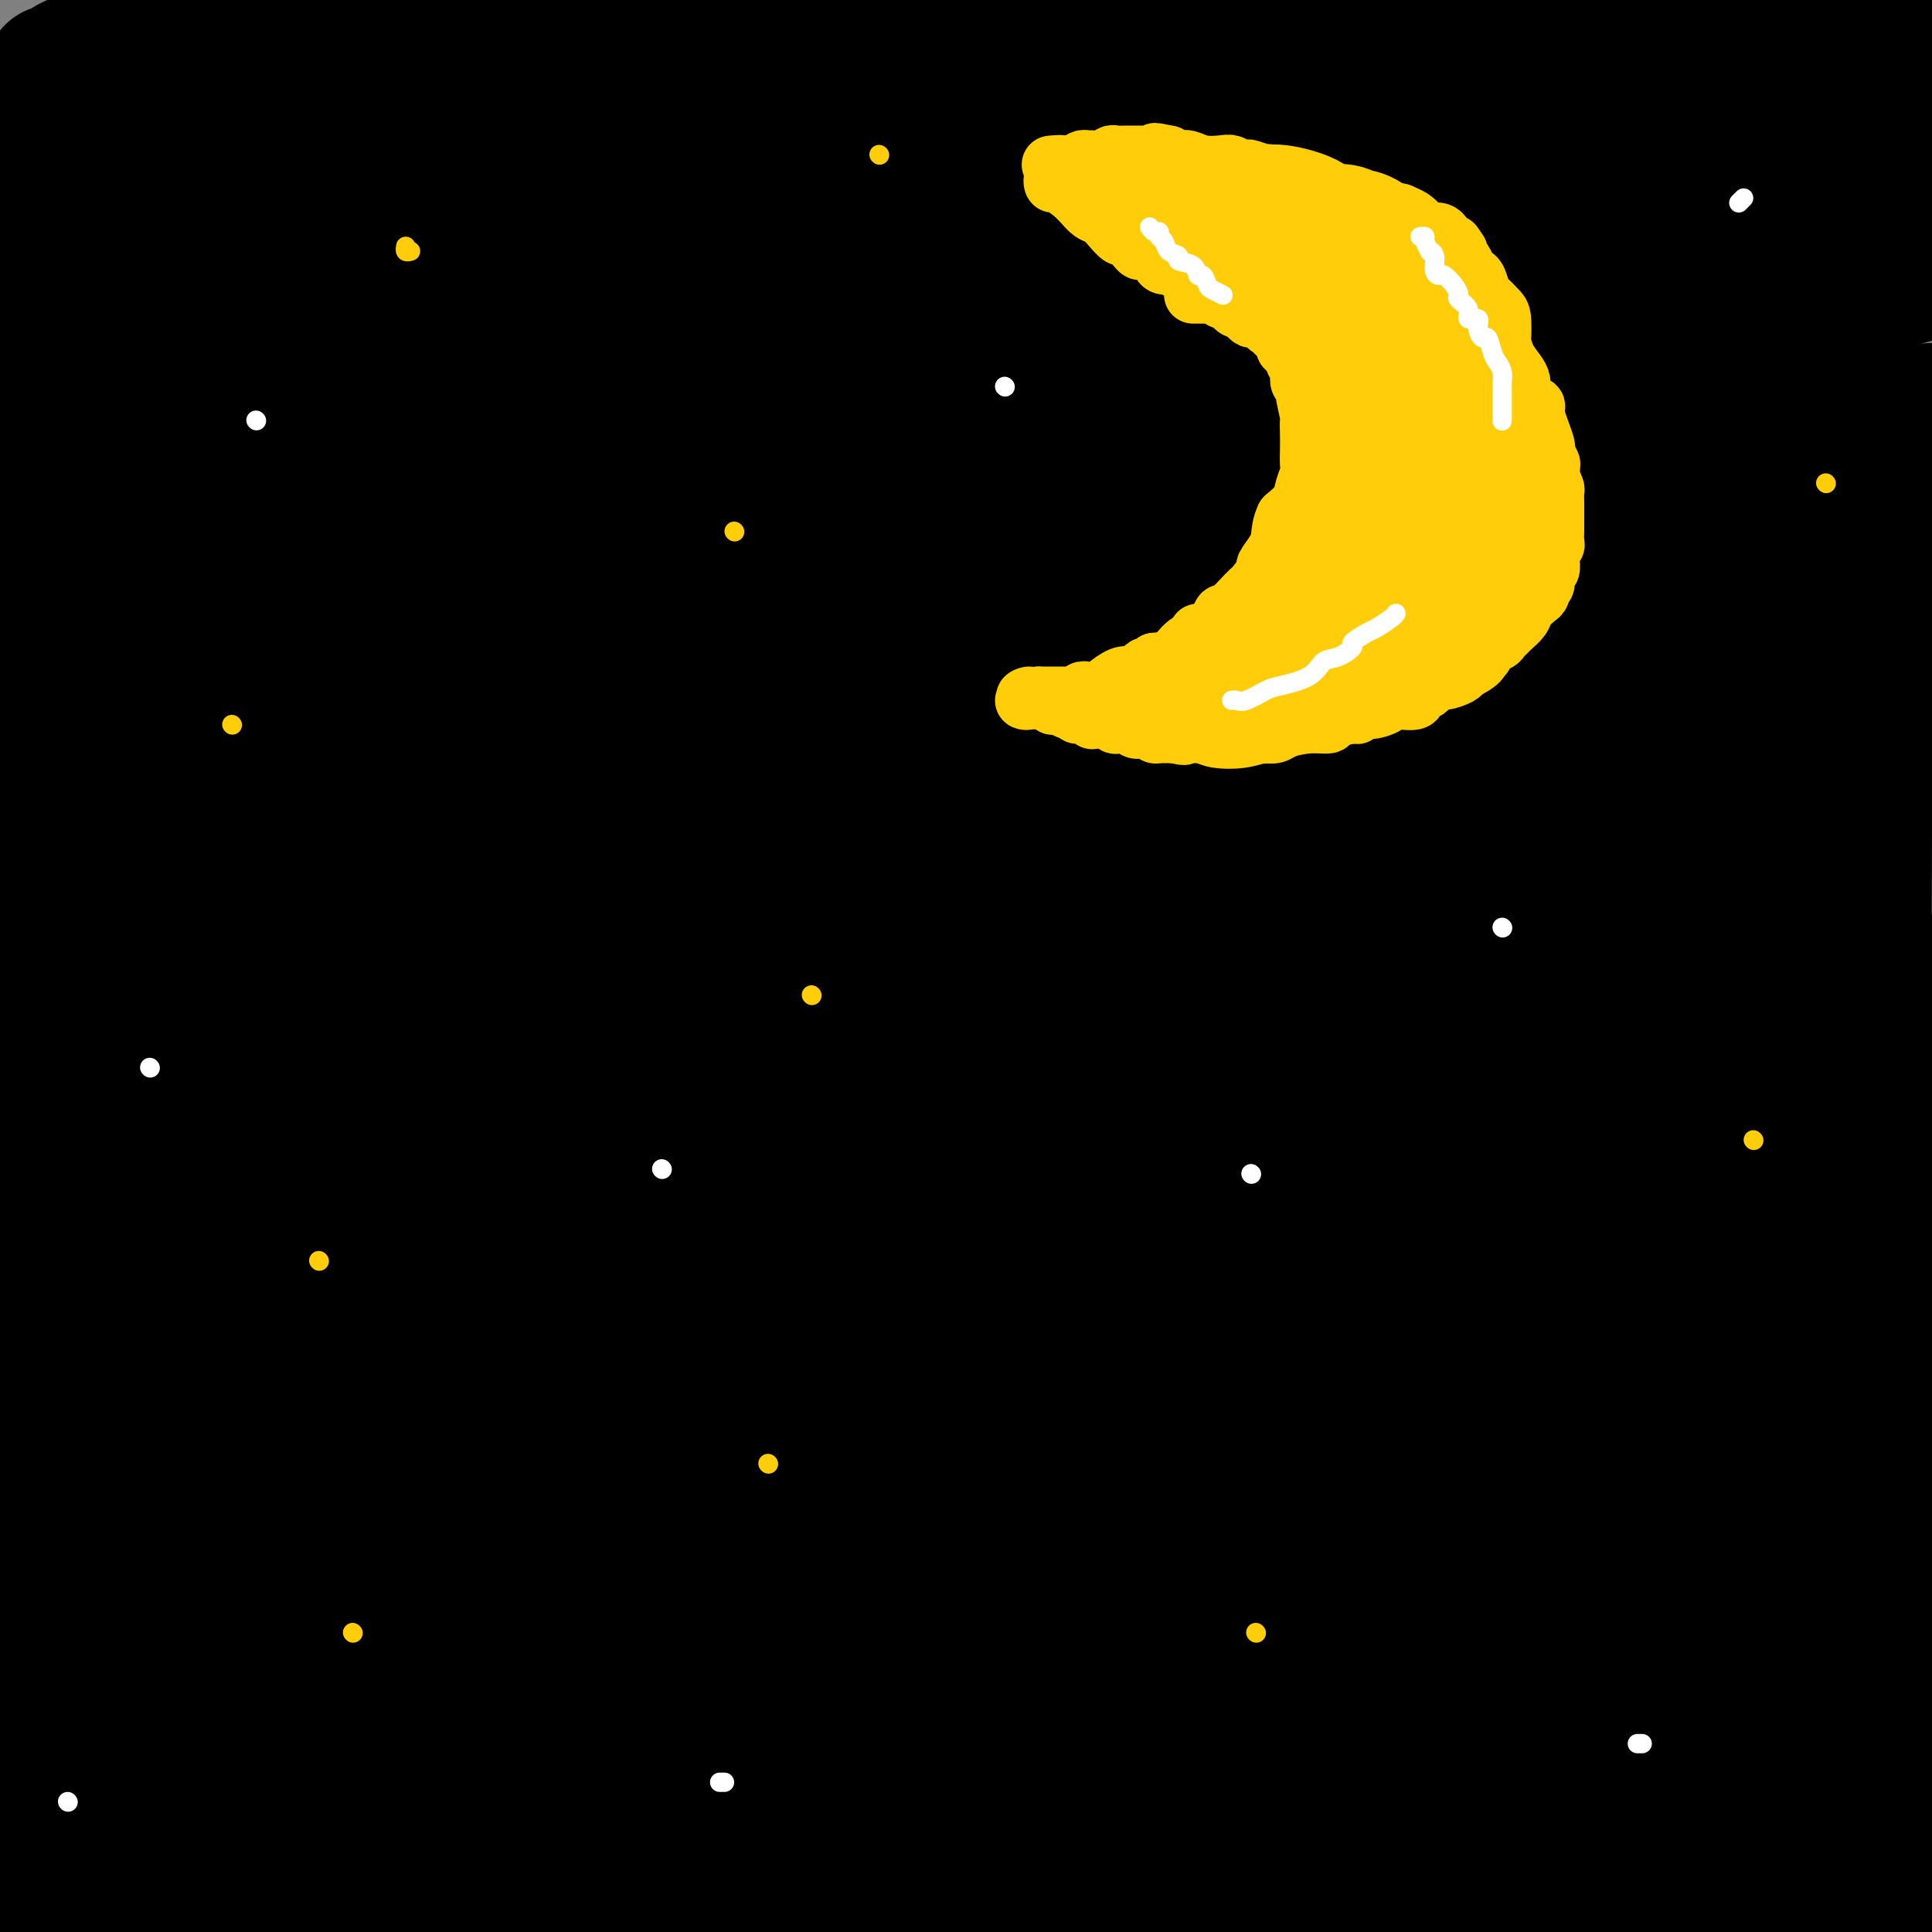 <svg viewBox='0 0 400 400' version='1.1' xmlns='http://www.w3.org/2000/svg' xmlns:xlink='http://www.w3.org/1999/xlink'><rect x="0" y="0" width="400" height="400" fill="#808080" stroke="none"/><g fill='none' stroke='rgb(0,0,0)' stroke-width='28' stroke-linecap='round' stroke-linejoin='round'><path d='M11,15c0.126,0.234 0.252,0.469 1,0c0.748,-0.469 2.117,-1.641 3,-2c0.883,-0.359 1.279,0.093 3,0c1.721,-0.093 4.766,-0.733 7,-1c2.234,-0.267 3.657,-0.163 5,0c1.343,0.163 2.606,0.383 5,0c2.394,-0.383 5.918,-1.371 8,-2c2.082,-0.629 2.722,-0.901 5,-1c2.278,-0.099 6.196,-0.026 10,0c3.804,0.026 7.496,0.003 12,0c4.504,-0.003 9.819,0.013 13,0c3.181,-0.013 4.227,-0.056 8,0c3.773,0.056 10.273,0.211 14,0c3.727,-0.211 4.683,-0.789 8,-1c3.317,-0.211 8.997,-0.057 14,0c5.003,0.057 9.329,0.015 12,0c2.671,-0.015 3.688,-0.004 7,0c3.312,0.004 8.919,0.001 14,0c5.081,-0.001 9.637,-0.000 13,0c3.363,0.000 5.532,0.000 9,0c3.468,-0.000 8.234,-0.000 13,0'/><path d='M195,8c26.789,-0.155 20.261,-0.041 22,0c1.739,0.041 11.746,0.011 17,0c5.254,-0.011 5.755,-0.003 10,0c4.245,0.003 12.232,0.001 20,0c7.768,-0.001 15.315,-0.000 20,0c4.685,0.000 6.506,0.000 12,0c5.494,-0.000 14.660,-0.000 20,0c5.340,0.000 6.855,0.000 11,0c4.145,-0.000 10.920,-0.000 17,0c6.080,0.000 11.463,0.000 15,0c3.537,-0.000 5.226,-0.000 9,0c3.774,0.000 9.631,0.000 15,0c5.369,-0.000 10.248,-0.000 14,0c3.752,0.000 6.376,0.000 9,0'/><path d='M387,8c3.387,-0.477 6.774,-0.955 0,0c-6.774,0.955 -23.709,3.342 -35,5c-11.291,1.658 -16.940,2.588 -28,4c-11.060,1.412 -27.532,3.307 -42,4c-14.468,0.693 -26.932,0.186 -36,0c-9.068,-0.186 -14.741,-0.050 -24,0c-9.259,0.050 -22.104,0.013 -34,0c-11.896,-0.013 -22.843,-0.004 -34,0c-11.157,0.004 -22.524,0.001 -30,0c-7.476,-0.001 -11.061,-0.000 -18,0c-6.939,0.000 -17.232,-0.000 -25,0c-7.768,0.000 -13.012,0.000 -18,0c-4.988,-0.000 -9.719,-0.001 -13,0c-3.281,0.001 -5.113,0.004 -6,0c-0.887,-0.004 -0.830,-0.017 -1,0c-0.170,0.017 -0.567,0.063 -1,0c-0.433,-0.063 -0.901,-0.234 -1,0c-0.099,0.234 0.172,0.872 -1,1c-1.172,0.128 -3.788,-0.254 -7,0c-3.212,0.254 -7.018,1.145 -11,2c-3.982,0.855 -8.138,1.673 -11,2c-2.862,0.327 -4.431,0.164 -6,0'/><path d='M5,26c-5.818,0.770 -2.364,0.196 -1,0c1.364,-0.196 0.636,-0.014 0,0c-0.636,0.014 -1.182,-0.139 -2,0c-0.818,0.139 -1.909,0.569 -3,1'/><path d='M19,30c-4.661,0.566 -9.323,1.132 0,0c9.323,-1.132 32.630,-3.964 59,-5c26.370,-1.036 55.801,-0.278 77,0c21.199,0.278 34.164,0.074 53,0c18.836,-0.074 43.544,-0.020 70,0c26.456,0.020 54.661,0.005 73,0c18.339,-0.005 26.811,-0.002 37,0c10.189,0.002 22.094,0.001 34,0'/><path d='M389,24c5.666,0.097 11.332,0.193 0,0c-11.332,-0.193 -39.664,-0.676 -62,0c-22.336,0.676 -38.678,2.511 -65,6c-26.322,3.489 -62.625,8.632 -99,14c-36.375,5.368 -72.821,10.962 -101,15c-28.179,4.038 -48.089,6.519 -68,9'/><path d='M13,76c-25.655,2.690 -51.310,5.381 0,0c51.310,-5.381 179.583,-18.833 243,-26c63.417,-7.167 61.976,-8.048 80,-11c18.024,-2.952 55.512,-7.976 93,-13'/><path d='M391,24c1.708,-0.012 3.417,-0.025 0,0c-3.417,0.025 -11.959,0.087 -46,0c-34.041,-0.087 -93.580,-0.323 -125,0c-31.420,0.323 -34.722,1.207 -62,3c-27.278,1.793 -78.532,4.497 -101,6c-22.468,1.503 -16.151,1.807 -15,2c1.151,0.193 -2.866,0.277 1,0c3.866,-0.277 15.614,-0.915 24,-2c8.386,-1.085 13.410,-2.617 36,-6c22.590,-3.383 62.745,-8.618 94,-13c31.255,-4.382 53.610,-7.910 66,-10c12.390,-2.090 14.815,-2.741 15,-3c0.185,-0.259 -1.871,-0.125 -3,0c-1.129,0.125 -1.332,0.240 -13,2c-11.668,1.760 -34.802,5.165 -56,8c-21.198,2.835 -40.460,5.099 -55,7c-14.540,1.901 -24.357,3.438 -35,5c-10.643,1.562 -22.113,3.150 -30,4c-7.887,0.850 -12.191,0.963 -15,1c-2.809,0.037 -4.123,-0.001 -5,0c-0.877,0.001 -1.318,0.042 -2,0c-0.682,-0.042 -1.607,-0.165 -2,0c-0.393,0.165 -0.255,0.619 0,1c0.255,0.381 0.628,0.691 1,1'/><path d='M63,30c-32.825,4.410 -8.886,0.936 1,0c9.886,-0.936 5.719,0.665 7,1c1.281,0.335 8.009,-0.597 16,-2c7.991,-1.403 17.244,-3.278 21,-4c3.756,-0.722 2.015,-0.290 1,0c-1.015,0.290 -1.302,0.437 -1,0c0.302,-0.437 1.194,-1.457 -7,-1c-8.194,0.457 -25.475,2.392 -44,5c-18.525,2.608 -38.293,5.888 -53,8c-14.707,2.112 -24.354,3.056 -34,4'/><path d='M0,40c-2.694,0.309 -5.388,0.619 0,0c5.388,-0.619 18.858,-2.166 26,-3c7.142,-0.834 7.955,-0.954 8,-1c0.045,-0.046 -0.679,-0.018 -1,0c-0.321,0.018 -0.241,0.025 -1,0c-0.759,-0.025 -2.358,-0.084 -3,0c-0.642,0.084 -0.326,0.310 -9,3c-8.674,2.690 -26.337,7.845 -44,13'/><path d='M22,53c-7.892,1.178 -15.784,2.357 0,0c15.784,-2.357 55.244,-8.249 89,-13c33.756,-4.751 61.808,-8.362 82,-11c20.192,-2.638 32.524,-4.304 38,-5c5.476,-0.696 4.094,-0.424 2,0c-2.094,0.424 -4.902,0.999 -8,2c-3.098,1.001 -6.487,2.426 -21,7c-14.513,4.574 -40.150,12.296 -67,21c-26.850,8.704 -54.913,18.390 -73,24c-18.087,5.610 -26.197,7.145 -30,8c-3.803,0.855 -3.301,1.031 -3,1c0.301,-0.031 0.399,-0.267 1,0c0.601,0.267 1.705,1.037 12,0c10.295,-1.037 29.780,-3.882 56,-8c26.220,-4.118 59.175,-9.509 83,-13c23.825,-3.491 38.520,-5.081 45,-6c6.480,-0.919 4.745,-1.165 4,-1c-0.745,0.165 -0.501,0.742 -1,1c-0.499,0.258 -1.741,0.199 -15,3c-13.259,2.801 -38.535,8.463 -54,12c-15.465,3.537 -21.119,4.951 -35,8c-13.881,3.049 -35.987,7.734 -47,10c-11.013,2.266 -10.931,2.112 -11,2c-0.069,-0.112 -0.288,-0.184 -1,0c-0.712,0.184 -1.918,0.624 2,0c3.918,-0.624 12.959,-2.312 22,-4'/><path d='M92,91c18.887,-4.933 54.604,-15.265 80,-23c25.396,-7.735 40.470,-12.873 47,-15c6.530,-2.127 4.515,-1.242 4,-1c-0.515,0.242 0.471,-0.160 -8,1c-8.471,1.160 -26.397,3.882 -55,8c-28.603,4.118 -67.882,9.634 -92,13c-24.118,3.366 -33.074,4.583 -37,5c-3.926,0.417 -2.820,0.035 -2,0c0.820,-0.035 1.355,0.278 1,0c-0.355,-0.278 -1.601,-1.146 5,-4c6.601,-2.854 21.050,-7.693 30,-11c8.950,-3.307 12.401,-5.082 14,-6c1.599,-0.918 1.344,-0.979 1,-1c-0.344,-0.021 -0.779,-0.004 -2,0c-1.221,0.004 -3.228,-0.007 -6,0c-2.772,0.007 -6.308,0.031 -10,0c-3.692,-0.031 -7.539,-0.116 -12,0c-4.461,0.116 -9.537,0.434 -13,0c-3.463,-0.434 -5.313,-1.621 -6,-2c-0.687,-0.379 -0.212,0.051 0,0c0.212,-0.051 0.160,-0.581 0,-1c-0.160,-0.419 -0.427,-0.725 -1,-1c-0.573,-0.275 -1.453,-0.517 -2,-1c-0.547,-0.483 -0.763,-1.207 -1,-2c-0.237,-0.793 -0.496,-1.655 -1,-2c-0.504,-0.345 -1.252,-0.172 -2,0'/><path d='M24,48c-3.350,-1.051 -5.224,0.821 -7,2c-1.776,1.179 -3.453,1.666 -4,2c-0.547,0.334 0.038,0.515 0,1c-0.038,0.485 -0.697,1.276 -1,2c-0.303,0.724 -0.250,1.383 0,2c0.250,0.617 0.697,1.192 0,3c-0.697,1.808 -2.538,4.849 -4,8c-1.462,3.151 -2.544,6.414 -4,9c-1.456,2.586 -3.285,4.496 -4,6c-0.715,1.504 -0.314,2.601 0,3c0.314,0.399 0.542,0.100 1,0c0.458,-0.100 1.145,0.000 1,0c-0.145,-0.000 -1.122,-0.101 3,0c4.122,0.101 13.343,0.404 19,0c5.657,-0.404 7.750,-1.517 17,-3c9.250,-1.483 25.658,-3.338 32,-4c6.342,-0.662 2.619,-0.131 1,0c-1.619,0.131 -1.135,-0.140 -1,0c0.135,0.140 -0.080,0.689 -4,2c-3.920,1.311 -11.547,3.384 -19,6c-7.453,2.616 -14.734,5.775 -21,9c-6.266,3.225 -11.519,6.516 -14,8c-2.481,1.484 -2.191,1.161 -2,1c0.191,-0.161 0.282,-0.159 0,0c-0.282,0.159 -0.938,0.474 4,0c4.938,-0.474 15.469,-1.737 26,-3'/><path d='M43,102c16.427,-3.643 43.496,-11.751 55,-15c11.504,-3.249 7.443,-1.640 6,-1c-1.443,0.640 -0.269,0.312 -2,1c-1.731,0.688 -6.366,2.391 -14,5c-7.634,2.609 -18.267,6.124 -28,10c-9.733,3.876 -18.565,8.115 -26,11c-7.435,2.885 -13.473,4.418 -16,5c-2.527,0.582 -1.544,0.215 -1,0c0.544,-0.215 0.650,-0.278 2,-1c1.350,-0.722 3.943,-2.101 9,-4c5.057,-1.899 12.579,-4.316 27,-9c14.421,-4.684 35.740,-11.636 48,-15c12.260,-3.364 15.462,-3.140 17,-3c1.538,0.140 1.411,0.198 2,0c0.589,-0.198 1.892,-0.651 -1,0c-2.892,0.651 -9.979,2.405 -16,4c-6.021,1.595 -10.977,3.030 -18,5c-7.023,1.970 -16.114,4.474 -25,7c-8.886,2.526 -17.568,5.075 -21,6c-3.432,0.925 -1.615,0.225 -1,0c0.615,-0.225 0.027,0.025 1,0c0.973,-0.025 3.508,-0.326 5,-1c1.492,-0.674 1.940,-1.720 17,-6c15.060,-4.280 44.731,-11.794 68,-18c23.269,-6.206 40.134,-11.103 57,-16'/><path d='M188,67c22.062,-5.709 14.718,-2.981 13,-2c-1.718,0.981 2.191,0.213 -1,1c-3.191,0.787 -13.481,3.127 -38,10c-24.519,6.873 -63.265,18.278 -91,27c-27.735,8.722 -44.458,14.762 -53,18c-8.542,3.238 -8.901,3.673 2,0c10.901,-3.673 33.063,-11.455 82,-26c48.937,-14.545 124.649,-35.855 156,-44c31.351,-8.145 18.343,-3.127 12,-1c-6.343,2.127 -6.019,1.361 -8,2c-1.981,0.639 -6.266,2.683 -25,8c-18.734,5.317 -51.915,13.907 -73,20c-21.085,6.093 -30.073,9.689 -38,12c-7.927,2.311 -14.793,3.339 -18,4c-3.207,0.661 -2.754,0.957 -2,1c0.754,0.043 1.808,-0.165 2,0c0.192,0.165 -0.479,0.703 12,-3c12.479,-3.703 38.109,-11.647 69,-20c30.891,-8.353 67.043,-17.115 87,-21c19.957,-3.885 23.719,-2.892 26,-3c2.281,-0.108 3.080,-1.317 -1,0c-4.080,1.317 -13.040,5.158 -22,9'/><path d='M279,59c-14.028,4.520 -37.597,11.319 -64,19c-26.403,7.681 -55.640,16.242 -75,22c-19.360,5.758 -28.845,8.713 -33,10c-4.155,1.287 -2.982,0.906 -2,1c0.982,0.094 1.773,0.661 1,0c-0.773,-0.661 -3.109,-2.552 35,-15c38.109,-12.448 116.664,-35.455 147,-44c30.336,-8.545 12.453,-2.628 5,0c-7.453,2.628 -4.475,1.968 -2,1c2.475,-0.968 4.448,-2.243 -15,4c-19.448,6.243 -60.317,20.004 -78,26c-17.683,5.996 -12.180,4.225 -22,7c-9.820,2.775 -34.962,10.094 1,1c35.962,-9.094 133.029,-34.602 167,-43c33.971,-8.398 4.846,0.312 -16,8c-20.846,7.688 -33.413,14.352 -46,19c-12.587,4.648 -25.193,7.279 -32,9c-6.807,1.721 -7.814,2.534 -8,3c-0.186,0.466 0.450,0.587 1,0c0.550,-0.587 1.014,-1.882 10,-6c8.986,-4.118 26.493,-11.059 44,-18'/><path d='M297,63c24.128,-8.173 56.949,-16.604 71,-20c14.051,-3.396 9.331,-1.755 8,-1c-1.331,0.755 0.728,0.626 -2,2c-2.728,1.374 -10.244,4.253 -18,8c-7.756,3.747 -15.753,8.362 -29,14c-13.247,5.638 -31.746,12.297 -44,16c-12.254,3.703 -18.264,4.448 -21,5c-2.736,0.552 -2.196,0.912 -2,1c0.196,0.088 0.050,-0.095 2,-1c1.950,-0.905 5.996,-2.533 25,-9c19.004,-6.467 52.967,-17.772 73,-24c20.033,-6.228 26.135,-7.379 29,-8c2.865,-0.621 2.492,-0.714 -1,1c-3.492,1.714 -10.104,5.233 -21,9c-10.896,3.767 -26.076,7.782 -38,11c-11.924,3.218 -20.592,5.638 -25,7c-4.408,1.362 -4.557,1.667 -5,2c-0.443,0.333 -1.180,0.694 1,0c2.180,-0.694 7.277,-2.443 19,-6c11.723,-3.557 30.073,-8.922 42,-12c11.927,-3.078 17.432,-3.869 19,-4c1.568,-0.131 -0.801,0.399 -2,1c-1.199,0.601 -1.229,1.275 -6,4c-4.771,2.725 -14.285,7.503 -22,11c-7.715,3.497 -13.633,5.713 -17,7c-3.367,1.287 -4.184,1.643 -5,2'/><path d='M328,79c-7.995,3.864 -1.983,1.025 1,0c2.983,-1.025 2.937,-0.234 6,0c3.063,0.234 9.235,-0.088 16,-1c6.765,-0.912 14.122,-2.412 17,-3c2.878,-0.588 1.278,-0.262 0,1c-1.278,1.262 -2.233,3.462 -8,7c-5.767,3.538 -16.346,8.414 -25,12c-8.654,3.586 -15.382,5.884 -19,7c-3.618,1.116 -4.125,1.052 -4,1c0.125,-0.052 0.884,-0.090 1,0c0.116,0.090 -0.410,0.309 7,-2c7.410,-2.309 22.758,-7.147 32,-10c9.242,-2.853 12.379,-3.722 14,-4c1.621,-0.278 1.725,0.036 2,0c0.275,-0.036 0.721,-0.422 -2,1c-2.721,1.422 -8.608,4.651 -15,8c-6.392,3.349 -13.287,6.817 -19,9c-5.713,2.183 -10.244,3.082 -12,4c-1.756,0.918 -0.739,1.854 0,2c0.739,0.146 1.199,-0.499 2,-1c0.801,-0.501 1.943,-0.857 15,-5c13.057,-4.143 38.028,-12.071 63,-20'/><path d='M392,99c0.231,-0.225 0.463,-0.450 0,0c-0.463,0.450 -1.619,1.574 -2,2c-0.381,0.426 0.013,0.153 1,0c0.987,-0.153 2.568,-0.187 7,-1c4.432,-0.813 11.716,-2.407 19,-4'/><path d='M386,117c2.437,-0.736 4.874,-1.473 0,0c-4.874,1.473 -17.057,5.154 -24,7c-6.943,1.846 -8.644,1.856 -11,3c-2.356,1.144 -5.365,3.424 2,-1c7.365,-4.424 25.104,-15.550 42,-23c16.896,-7.450 32.948,-11.225 49,-15'/><path d='M370,113c3.074,-0.951 6.149,-1.903 0,0c-6.149,1.903 -21.520,6.659 -34,10c-12.480,3.341 -22.067,5.267 -29,7c-6.933,1.733 -11.212,3.274 -13,4c-1.788,0.726 -1.085,0.636 1,0c2.085,-0.636 5.553,-1.818 8,-3c2.447,-1.182 3.874,-2.363 24,-9c20.126,-6.637 58.952,-18.729 71,-22c12.048,-3.271 -2.681,2.279 -14,6c-11.319,3.721 -19.226,5.614 -38,11c-18.774,5.386 -48.414,14.266 -68,20c-19.586,5.734 -29.118,8.321 -41,11c-11.882,2.679 -26.114,5.449 -33,7c-6.886,1.551 -6.426,1.883 -6,2c0.426,0.117 0.819,0.017 1,0c0.181,-0.017 0.152,0.047 5,-1c4.848,-1.047 14.575,-3.205 45,-12c30.425,-8.795 81.550,-24.227 117,-33c35.450,-8.773 55.225,-10.886 75,-13'/><path d='M334,130c14.033,-4.086 28.066,-8.171 0,0c-28.066,8.171 -98.232,28.599 -144,41c-45.768,12.401 -67.137,16.776 -84,21c-16.863,4.224 -29.221,8.297 -34,10c-4.779,1.703 -1.979,1.035 -2,0c-0.021,-1.035 -2.863,-2.439 -4,-3c-1.137,-0.561 -0.568,-0.281 0,0'/><path d='M192,168c-2.177,0.285 -4.355,0.569 -10,3c-5.645,2.431 -14.758,7.008 -21,10c-6.242,2.992 -9.614,4.397 -15,6c-5.386,1.603 -12.788,3.403 -26,7c-13.212,3.597 -32.236,8.990 -43,12c-10.764,3.010 -13.267,3.636 -17,5c-3.733,1.364 -8.694,3.465 -10,4c-1.306,0.535 1.044,-0.495 0,0c-1.044,0.495 -5.481,2.517 7,-3c12.481,-5.517 41.881,-18.573 65,-28c23.119,-9.427 39.959,-15.225 64,-22c24.041,-6.775 55.285,-14.529 71,-19c15.715,-4.471 15.903,-5.660 15,-6c-0.903,-0.340 -2.895,0.170 -6,1c-3.105,0.830 -7.321,1.979 -26,8c-18.679,6.021 -51.821,16.913 -87,27c-35.179,10.087 -72.394,19.370 -100,27c-27.606,7.630 -45.602,13.609 -53,16c-7.398,2.391 -4.199,1.196 -1,0'/><path d='M10,210c-2.821,1.641 -5.642,3.282 0,0c5.642,-3.282 19.747,-11.485 52,-22c32.253,-10.515 82.655,-23.340 120,-34c37.345,-10.660 61.632,-19.156 86,-27c24.368,-7.844 48.817,-15.037 58,-18c9.183,-2.963 3.102,-1.694 -3,0c-6.102,1.694 -12.223,3.815 -41,11c-28.777,7.185 -80.209,19.434 -126,31c-45.791,11.566 -85.940,22.447 -115,30c-29.060,7.553 -47.030,11.776 -65,16'/><path d='M51,162c-24.224,7.789 -48.448,15.578 0,0c48.448,-15.578 169.569,-54.524 219,-71c49.431,-16.476 27.174,-10.483 19,-8c-8.174,2.483 -2.265,1.455 0,0c2.265,-1.455 0.885,-3.339 -39,6c-39.885,9.339 -118.277,29.899 -168,41c-49.723,11.101 -70.778,12.743 -82,14c-11.222,1.257 -12.611,2.128 -14,3'/><path d='M125,94c-5.038,1.300 -10.077,2.599 0,0c10.077,-2.599 35.269,-9.098 49,-12c13.731,-2.902 16.000,-2.209 17,-2c1.000,0.209 0.732,-0.068 -8,2c-8.732,2.068 -25.928,6.480 -56,16c-30.072,9.520 -73.021,24.149 -103,34c-29.979,9.851 -46.990,14.926 -64,20'/><path d='M39,126c-7.124,2.365 -14.248,4.730 0,0c14.248,-4.730 49.868,-16.555 64,-21c14.132,-4.445 6.778,-1.511 5,-1c-1.778,0.511 2.021,-1.401 -3,0c-5.021,1.401 -18.863,6.115 -38,12c-19.137,5.885 -43.568,12.943 -68,20'/><path d='M0,138c-10.640,1.346 -21.279,2.692 0,0c21.279,-2.692 74.477,-9.423 93,-11c18.523,-1.577 2.372,1.998 4,2c1.628,0.002 21.037,-3.571 -7,8c-28.037,11.571 -103.518,38.285 -179,65'/><path d='M107,125c-14.137,4.153 -28.274,8.307 0,0c28.274,-8.307 98.960,-29.074 126,-37c27.040,-7.926 10.433,-3.011 -4,1c-14.433,4.011 -26.694,7.118 -58,17c-31.306,9.882 -81.659,26.538 -120,39c-38.341,12.462 -64.671,20.731 -91,29'/><path d='M4,160c-16.285,4.585 -32.570,9.170 0,0c32.570,-9.170 113.996,-32.094 153,-41c39.004,-8.906 35.587,-3.795 46,-6c10.413,-2.205 34.657,-11.725 10,0c-24.657,11.725 -98.215,44.695 -140,62c-41.785,17.305 -51.796,18.944 -63,23c-11.204,4.056 -23.602,10.528 -36,17'/><path d='M153,166c-6.629,2.184 -13.259,4.369 0,0c13.259,-4.369 46.406,-15.290 64,-20c17.594,-4.710 19.634,-3.208 21,-3c1.366,0.208 2.057,-0.878 -2,1c-4.057,1.878 -12.862,6.720 -37,15c-24.138,8.280 -63.610,19.999 -96,29c-32.390,9.001 -57.698,15.282 -72,20c-14.302,4.718 -17.598,7.871 -19,9c-1.402,1.129 -0.910,0.235 -1,0c-0.090,-0.235 -0.761,0.188 3,-1c3.761,-1.188 11.954,-3.988 39,-12c27.046,-8.012 72.947,-21.236 113,-33c40.053,-11.764 74.260,-22.069 87,-26c12.740,-3.931 4.013,-1.488 -1,0c-5.013,1.488 -6.314,2.022 -28,9c-21.686,6.978 -63.759,20.398 -96,30c-32.241,9.602 -54.651,15.384 -67,19c-12.349,3.616 -14.636,5.067 -16,6c-1.364,0.933 -1.804,1.349 -3,2c-1.196,0.651 -3.149,1.536 2,0c5.149,-1.536 17.401,-5.494 43,-10c25.599,-4.506 64.546,-9.559 95,-15c30.454,-5.441 52.415,-11.269 34,-5c-18.415,6.269 -77.208,24.634 -136,43'/><path d='M80,224c-30.794,9.336 -39.780,11.177 -49,14c-9.220,2.823 -18.676,6.627 -23,8c-4.324,1.373 -3.518,0.316 -4,0c-0.482,-0.316 -2.252,0.110 22,-6c24.252,-6.110 74.527,-18.756 124,-29c49.473,-10.244 98.146,-18.085 124,-22c25.854,-3.915 28.889,-3.905 30,-4c1.111,-0.095 0.296,-0.297 -1,0c-1.296,0.297 -3.074,1.093 -23,8c-19.926,6.907 -58.000,19.924 -93,30c-35.000,10.076 -66.925,17.209 -90,23c-23.075,5.791 -37.300,10.240 -45,13c-7.700,2.760 -8.873,3.831 -8,4c0.873,0.169 3.793,-0.563 11,-2c7.207,-1.437 18.699,-3.579 53,-8c34.301,-4.421 91.409,-11.119 130,-16c38.591,-4.881 58.663,-7.944 66,-9c7.337,-1.056 1.938,-0.106 0,0c-1.938,0.106 -0.414,-0.632 -29,8c-28.586,8.632 -87.281,26.633 -121,37c-33.719,10.367 -42.463,13.099 -55,17c-12.537,3.901 -28.868,8.972 -38,12c-9.132,3.028 -11.066,4.014 -13,5'/><path d='M48,307c-41.942,12.719 -18.799,5.018 0,0c18.799,-5.018 33.252,-7.352 62,-11c28.748,-3.648 71.791,-8.610 90,-11c18.209,-2.390 11.584,-2.207 10,-2c-1.584,0.207 1.875,0.437 -12,3c-13.875,2.563 -45.082,7.459 -72,12c-26.918,4.541 -49.548,8.726 -78,16c-28.452,7.274 -62.726,17.637 -97,28'/><path d='M39,330c-13.312,0.864 -26.624,1.728 0,0c26.624,-1.728 93.184,-6.049 128,-8c34.816,-1.951 37.889,-1.533 31,1c-6.889,2.533 -23.739,7.182 -41,11c-17.261,3.818 -34.932,6.805 -62,11c-27.068,4.195 -63.534,9.597 -100,15'/><path d='M85,366c-12.239,0.228 -24.478,0.456 0,0c24.478,-0.456 85.672,-1.595 118,-2c32.328,-0.405 35.791,-0.075 37,0c1.209,0.075 0.164,-0.105 -1,0c-1.164,0.105 -2.447,0.495 -11,2c-8.553,1.505 -24.375,4.125 -47,7c-22.625,2.875 -52.053,6.005 -81,10c-28.947,3.995 -57.413,8.856 -83,13c-25.587,4.144 -48.293,7.572 -71,11'/><path d='M208,399c-7.115,-0.000 -14.230,-0.000 0,0c14.230,0.000 49.805,0.001 64,0c14.195,-0.001 7.012,-0.004 3,0c-4.012,0.004 -4.851,0.015 -6,0c-1.149,-0.015 -2.607,-0.056 -22,0c-19.393,0.056 -56.721,0.207 -87,0c-30.279,-0.207 -53.508,-0.774 -71,0c-17.492,0.774 -29.246,2.887 -41,5'/><path d='M196,393c-10.870,1.154 -21.739,2.307 0,0c21.739,-2.307 76.087,-8.075 106,-12c29.913,-3.925 35.392,-6.007 38,-7c2.608,-0.993 2.347,-0.898 2,-1c-0.347,-0.102 -0.779,-0.402 -1,0c-0.221,0.402 -0.232,1.507 -3,0c-2.768,-1.507 -8.295,-5.624 -11,-10c-2.705,-4.376 -2.588,-9.011 -2,-26c0.588,-16.989 1.648,-46.331 3,-66c1.352,-19.669 2.996,-29.663 5,-41c2.004,-11.337 4.369,-24.017 6,-37c1.631,-12.983 2.528,-26.270 4,-35c1.472,-8.730 3.519,-12.902 5,-20c1.481,-7.098 2.397,-17.120 3,-24c0.603,-6.880 0.894,-10.618 1,-14c0.106,-3.382 0.028,-6.407 0,-8c-0.028,-1.593 -0.008,-1.753 0,-2c0.008,-0.247 0.002,-0.582 0,1c-0.002,1.582 -0.001,5.080 0,9c0.001,3.920 0.000,8.263 0,16c-0.000,7.737 -0.000,18.869 0,30'/><path d='M352,146c-0.405,13.310 -1.419,19.586 0,32c1.419,12.414 5.271,30.966 8,48c2.729,17.034 4.336,32.551 6,47c1.664,14.449 3.386,27.829 4,34c0.614,6.171 0.122,5.133 0,5c-0.122,-0.133 0.126,0.638 0,1c-0.126,0.362 -0.627,0.314 -1,0c-0.373,-0.314 -0.618,-0.895 -1,0c-0.382,0.895 -0.901,3.268 -1,-6c-0.099,-9.268 0.221,-30.175 1,-44c0.779,-13.825 2.017,-20.568 7,-43c4.983,-22.432 13.709,-60.552 20,-85c6.291,-24.448 10.145,-35.224 14,-46'/><path d='M389,213c1.810,-11.250 3.619,-22.500 0,0c-3.619,22.500 -12.667,78.750 -16,113c-3.333,34.250 -0.952,46.500 0,60c0.952,13.500 0.476,28.250 0,43'/><path d='M320,378c-8.250,2.583 -16.500,5.167 0,0c16.500,-5.167 57.750,-18.083 99,-31'/><path d='M373,336c6.044,-0.976 12.088,-1.951 0,0c-12.088,1.951 -42.308,6.829 -59,9c-16.692,2.171 -19.855,1.635 -24,2c-4.145,0.365 -9.271,1.631 -10,2c-0.729,0.369 2.939,-0.159 7,-1c4.061,-0.841 8.517,-1.996 27,-5c18.483,-3.004 50.995,-7.858 72,-11c21.005,-3.142 30.502,-4.571 40,-6'/><path d='M372,342c4.821,-1.345 9.642,-2.690 0,0c-9.642,2.690 -33.746,9.414 -59,15c-25.254,5.586 -51.657,10.033 -65,13c-13.343,2.967 -13.626,4.452 -14,5c-0.374,0.548 -0.840,0.157 1,0c1.840,-0.157 5.985,-0.080 26,0c20.015,0.080 55.901,0.164 79,0c23.099,-0.164 33.412,-0.577 37,0c3.588,0.577 0.451,2.143 -2,3c-2.451,0.857 -4.218,1.003 -20,3c-15.782,1.997 -45.581,5.845 -74,9c-28.419,3.155 -55.459,5.619 -77,7c-21.541,1.381 -37.583,1.680 -44,2c-6.417,0.320 -3.208,0.660 0,1'/><path d='M257,387c-10.728,1.137 -21.457,2.274 0,0c21.457,-2.274 75.099,-7.960 101,-10c25.901,-2.040 24.062,-0.433 24,0c-0.062,0.433 1.653,-0.307 2,0c0.347,0.307 -0.676,1.659 -15,4c-14.324,2.341 -41.950,5.669 -66,9c-24.050,3.331 -44.525,6.666 -65,10'/><path d='M266,397c-9.422,1.378 -18.844,2.756 0,0c18.844,-2.756 65.956,-9.644 96,-14c30.044,-4.356 43.022,-6.178 56,-8'/><path d='M397,373c7.593,-0.020 15.185,-0.041 0,0c-15.185,0.041 -53.149,0.143 -91,0c-37.851,-0.143 -75.589,-0.531 -113,0c-37.411,0.531 -74.494,1.983 -106,5c-31.506,3.017 -57.434,7.601 -70,10c-12.566,2.399 -11.771,2.612 -13,3c-1.229,0.388 -4.484,0.949 1,0c5.484,-0.949 19.707,-3.409 35,-6c15.293,-2.591 31.656,-5.313 93,-14c61.344,-8.687 167.670,-23.339 224,-31c56.330,-7.661 62.665,-8.330 69,-9'/><path d='M391,331c5.651,-0.970 11.301,-1.939 0,0c-11.301,1.939 -39.555,6.788 -81,11c-41.445,4.212 -96.081,7.788 -146,10c-49.919,2.212 -95.120,3.061 -124,4c-28.880,0.939 -41.440,1.970 -54,3'/><path d='M44,356c-23.731,2.922 -47.463,5.844 0,0c47.463,-5.844 166.120,-20.455 214,-27c47.880,-6.545 24.982,-5.023 14,-4c-10.982,1.023 -10.048,1.548 -1,0c9.048,-1.548 26.209,-5.167 -18,1c-44.209,6.167 -149.787,22.122 -200,30c-50.213,7.878 -45.061,7.679 -47,8c-1.939,0.321 -10.970,1.160 -20,2'/><path d='M16,357c-5.095,1.639 -10.191,3.278 0,0c10.191,-3.278 35.668,-11.473 60,-19c24.332,-7.527 47.519,-14.388 60,-18c12.481,-3.612 14.256,-3.976 15,-4c0.744,-0.024 0.457,0.293 0,0c-0.457,-0.293 -1.085,-1.194 -15,1c-13.915,2.194 -41.119,7.484 -69,12c-27.881,4.516 -56.441,8.258 -85,12'/><path d='M1,317c-7.746,3.607 -15.491,7.214 0,0c15.491,-7.214 54.220,-25.248 74,-35c19.780,-9.752 20.611,-11.222 22,-12c1.389,-0.778 3.335,-0.863 -4,0c-7.335,0.863 -23.953,2.675 -42,6c-18.047,3.325 -37.524,8.162 -57,13'/><path d='M24,281c-5.225,0.627 -10.450,1.254 0,0c10.450,-1.254 36.574,-4.390 56,-7c19.426,-2.610 32.153,-4.694 39,-6c6.847,-1.306 7.815,-1.835 1,0c-6.815,1.835 -21.412,6.032 -36,11c-14.588,4.968 -29.168,10.705 -46,15c-16.832,4.295 -35.916,7.147 -55,10'/><path d='M0,325c-0.650,-2.658 -1.301,-5.316 0,0c1.301,5.316 4.552,18.606 6,24c1.448,5.394 1.093,2.893 0,1c-1.093,-1.893 -2.924,-3.179 -2,-14c0.924,-10.821 4.603,-31.177 7,-42c2.397,-10.823 3.514,-12.115 6,-17c2.486,-4.885 6.342,-13.365 8,-20c1.658,-6.635 1.116,-11.425 1,-17c-0.116,-5.575 0.192,-11.933 -1,-18c-1.192,-6.067 -3.883,-11.842 -6,-17c-2.117,-5.158 -3.658,-9.698 -5,-16c-1.342,-6.302 -2.485,-14.364 -3,-22c-0.515,-7.636 -0.401,-14.844 1,-23c1.401,-8.156 4.089,-17.258 6,-25c1.911,-7.742 3.047,-14.124 5,-18c1.953,-3.876 4.725,-5.246 6,-7c1.275,-1.754 1.053,-3.893 1,-5c-0.053,-1.107 0.063,-1.183 0,-1c-0.063,0.183 -0.304,0.624 -1,2c-0.696,1.376 -1.848,3.688 -3,6'/><path d='M26,96c-2.238,4.548 -5.833,12.417 -10,21c-4.167,8.583 -8.905,17.881 -12,28c-3.095,10.119 -4.548,21.060 -6,32'/><path d='M0,228c-0.289,-2.247 -0.578,-4.493 0,0c0.578,4.493 2.022,15.726 3,24c0.978,8.274 1.491,13.589 2,17c0.509,3.411 1.016,4.917 1,7c-0.016,2.083 -0.553,4.743 -1,6c-0.447,1.257 -0.805,1.112 -1,1c-0.195,-0.112 -0.228,-0.191 0,-1c0.228,-0.809 0.718,-2.349 0,-1c-0.718,1.349 -2.645,5.586 0,-13c2.645,-18.586 9.862,-59.995 13,-87c3.138,-27.005 2.196,-39.607 2,-47c-0.196,-7.393 0.354,-9.579 0,-11c-0.354,-1.421 -1.610,-2.079 -2,-3c-0.390,-0.921 0.088,-2.106 0,-3c-0.088,-0.894 -0.741,-1.496 -1,-2c-0.259,-0.504 -0.125,-0.908 0,-1c0.125,-0.092 0.240,0.130 0,0c-0.240,-0.130 -0.834,-0.612 -1,-1c-0.166,-0.388 0.095,-0.682 0,-1c-0.095,-0.318 -0.548,-0.659 -1,-1'/><path d='M14,111c-1.268,-2.120 -1.937,-1.420 -3,-2c-1.063,-0.580 -2.519,-2.439 -4,-4c-1.481,-1.561 -2.985,-2.822 -4,-4c-1.015,-1.178 -1.540,-2.272 -2,-3c-0.460,-0.728 -0.856,-1.091 -1,-1c-0.144,0.091 -0.037,0.636 0,1c0.037,0.364 0.005,0.548 0,3c-0.005,2.452 0.019,7.171 0,12c-0.019,4.829 -0.079,9.769 0,18c0.079,8.231 0.297,19.752 1,27c0.703,7.248 1.890,10.223 5,19c3.110,8.777 8.141,23.356 17,39c8.859,15.644 21.545,32.351 34,49c12.455,16.649 24.680,33.238 40,45c15.320,11.762 33.735,18.697 41,27c7.265,8.303 3.381,17.973 53,10c49.619,-7.973 152.741,-33.591 192,-45c39.259,-11.409 14.656,-8.610 6,-9c-8.656,-0.390 -1.365,-3.971 -16,-5c-14.635,-1.029 -51.195,0.492 -85,4c-33.805,3.508 -64.855,9.002 -90,13c-25.145,3.998 -44.385,6.499 -57,9c-12.615,2.501 -18.604,5.000 -21,6c-2.396,1.000 -1.198,0.500 0,0'/><path d='M120,320c-25.861,4.223 -6.513,0.779 0,0c6.513,-0.779 0.190,1.106 6,0c5.810,-1.106 23.753,-5.203 44,-12c20.247,-6.797 42.799,-16.295 60,-24c17.201,-7.705 29.051,-13.616 34,-16c4.949,-2.384 2.996,-1.241 2,-1c-0.996,0.241 -1.036,-0.419 -8,0c-6.964,0.419 -20.851,1.918 -36,4c-15.149,2.082 -31.559,4.748 -44,8c-12.441,3.252 -20.913,7.091 -25,9c-4.087,1.909 -3.787,1.887 -4,2c-0.213,0.113 -0.938,0.360 1,1c1.938,0.640 6.538,1.671 10,3c3.462,1.329 5.787,2.956 19,1c13.213,-1.956 37.315,-7.493 63,-14c25.685,-6.507 52.954,-13.983 80,-23c27.046,-9.017 53.870,-19.576 67,-25c13.130,-5.424 12.565,-5.712 12,-6'/><path d='M395,227c3.838,-0.827 7.676,-1.655 0,0c-7.676,1.655 -26.866,5.792 -55,14c-28.134,8.208 -65.214,20.488 -87,28c-21.786,7.512 -28.280,10.256 -32,12c-3.720,1.744 -4.666,2.487 -5,3c-0.334,0.513 -0.057,0.796 1,0c1.057,-0.796 2.894,-2.671 5,-5c2.106,-2.329 4.482,-5.111 13,-11c8.518,-5.889 23.177,-14.886 36,-22c12.823,-7.114 23.810,-12.345 29,-15c5.190,-2.655 4.582,-2.734 4,-3c-0.582,-0.266 -1.139,-0.719 -2,0c-0.861,0.719 -2.025,2.611 -7,5c-4.975,2.389 -13.761,5.277 -26,9c-12.239,3.723 -27.932,8.282 -38,11c-10.068,2.718 -14.513,3.594 -18,4c-3.487,0.406 -6.016,0.340 -7,1c-0.984,0.660 -0.421,2.045 1,0c1.421,-2.045 3.702,-7.520 7,-12c3.298,-4.480 7.614,-7.963 20,-16c12.386,-8.037 32.843,-20.626 50,-30c17.157,-9.374 31.014,-15.531 36,-18c4.986,-2.469 1.099,-1.249 0,-1c-1.099,0.249 0.589,-0.471 -5,1c-5.589,1.471 -18.454,5.135 -31,8c-12.546,2.865 -24.773,4.933 -37,7'/><path d='M247,197c-15.265,2.324 -16.927,0.633 -21,2c-4.073,1.367 -10.558,5.791 0,-1c10.558,-6.791 38.159,-24.797 74,-44c35.841,-19.203 79.920,-39.601 124,-60'/><path d='M367,89c7.435,-0.929 14.870,-1.857 0,0c-14.870,1.857 -52.043,6.501 -72,9c-19.957,2.499 -22.696,2.854 -24,3c-1.304,0.146 -1.173,0.083 -1,0c0.173,-0.083 0.386,-0.187 0,-1c-0.386,-0.813 -1.373,-2.334 14,-8c15.373,-5.666 47.107,-15.476 72,-23c24.893,-7.524 42.947,-12.762 61,-18'/><path d='M392,58c1.789,-0.653 3.579,-1.306 0,0c-3.579,1.306 -12.525,4.571 -22,7c-9.475,2.429 -19.477,4.021 -26,6c-6.523,1.979 -9.568,4.346 -11,5c-1.432,0.654 -1.253,-0.404 0,-1c1.253,-0.596 3.580,-0.728 5,-1c1.420,-0.272 1.933,-0.682 2,-1c0.067,-0.318 -0.313,-0.544 0,-1c0.313,-0.456 1.317,-1.143 3,-2c1.683,-0.857 4.043,-1.886 6,-3c1.957,-1.114 3.509,-2.314 4,-3c0.491,-0.686 -0.079,-0.858 0,-1c0.079,-0.142 0.806,-0.253 1,0c0.194,0.253 -0.144,0.872 0,3c0.144,2.128 0.771,5.766 1,8c0.229,2.234 0.061,3.063 0,11c-0.061,7.937 -0.017,22.983 0,32c0.017,9.017 0.005,12.005 0,20c-0.005,7.995 -0.002,20.998 0,34'/><path d='M355,171c0.200,24.791 -0.300,33.267 -1,40c-0.700,6.733 -1.600,11.723 -3,19c-1.400,7.277 -3.300,16.840 -5,25c-1.700,8.160 -3.201,14.918 -4,21c-0.799,6.082 -0.895,11.487 -1,14c-0.105,2.513 -0.217,2.134 0,2c0.217,-0.134 0.764,-0.022 1,0c0.236,0.022 0.162,-0.044 0,0c-0.162,0.044 -0.411,0.198 2,-8c2.411,-8.198 7.481,-24.749 13,-44c5.519,-19.251 11.486,-41.203 16,-63c4.514,-21.797 7.573,-43.438 9,-59c1.427,-15.562 1.220,-25.043 1,-32c-0.220,-6.957 -0.454,-11.390 -1,-14c-0.546,-2.610 -1.404,-3.397 -2,-4c-0.596,-0.603 -0.929,-1.023 -1,-1c-0.071,0.023 0.119,0.490 0,1c-0.119,0.510 -0.547,1.063 0,2c0.547,0.937 2.069,2.259 3,9c0.931,6.741 1.270,18.900 2,25c0.730,6.100 1.850,6.142 2,47c0.150,40.858 -0.672,122.531 -1,157c-0.328,34.469 -0.164,21.735 0,9'/><path d='M385,317c-0.033,25.345 0.385,5.708 0,-1c-0.385,-6.708 -1.573,-0.488 -2,-3c-0.427,-2.512 -0.094,-13.755 0,-28c0.094,-14.245 -0.051,-31.492 0,-48c0.051,-16.508 0.299,-32.277 0,-42c-0.299,-9.723 -1.146,-13.400 -3,-21c-1.854,-7.600 -4.715,-19.123 -6,-25c-1.285,-5.877 -0.994,-6.108 -1,-6c-0.006,0.108 -0.309,0.553 0,2c0.309,1.447 1.229,3.894 3,7c1.771,3.106 4.393,6.872 6,20c1.607,13.128 2.200,35.620 1,56c-1.200,20.380 -4.192,38.649 -6,54c-1.808,15.351 -2.432,27.784 -4,38c-1.568,10.216 -4.081,18.214 -5,24c-0.919,5.786 -0.245,9.359 0,11c0.245,1.641 0.061,1.348 0,1c-0.061,-0.348 -0.000,-0.751 0,-1c0.000,-0.249 -0.061,-0.343 0,-1c0.061,-0.657 0.243,-1.877 0,-4c-0.243,-2.123 -0.912,-5.148 2,-25c2.912,-19.852 9.403,-56.529 12,-73c2.597,-16.471 1.298,-12.735 0,-9'/><path d='M382,243c2.172,-18.833 0.602,-9.915 0,-7c-0.602,2.915 -0.235,-0.173 0,-1c0.235,-0.827 0.340,0.607 0,1c-0.340,0.393 -1.125,-0.255 0,2c1.125,2.255 4.159,7.413 7,15c2.841,7.587 5.487,17.602 7,27c1.513,9.398 1.891,18.179 2,27c0.109,8.821 -0.052,17.681 -1,25c-0.948,7.319 -2.684,13.096 -4,18c-1.316,4.904 -2.214,8.936 -3,12c-0.786,3.064 -1.462,5.160 -2,7c-0.538,1.840 -0.938,3.422 -1,4c-0.062,0.578 0.215,0.151 0,0c-0.215,-0.151 -0.921,-0.026 -1,0c-0.079,0.026 0.470,-0.046 0,0c-0.470,0.046 -1.958,0.211 -3,0c-1.042,-0.211 -1.639,-0.799 -2,-1c-0.361,-0.201 -0.488,-0.015 -1,0c-0.512,0.015 -1.411,-0.143 -2,0c-0.589,0.143 -0.869,0.585 -1,1c-0.131,0.415 -0.112,0.804 0,3c0.112,2.196 0.318,6.199 1,9c0.682,2.801 1.841,4.401 3,6'/><path d='M381,391c0.967,3.452 1.386,3.084 2,3c0.614,-0.084 1.424,0.118 2,1c0.576,0.882 0.919,2.445 1,3c0.081,0.555 -0.100,0.102 0,0c0.100,-0.102 0.480,0.146 0,0c-0.480,-0.146 -1.822,-0.685 -3,-1c-1.178,-0.315 -2.192,-0.407 -9,-2c-6.808,-1.593 -19.409,-4.685 -26,-6c-6.591,-1.315 -7.170,-0.851 -9,-1c-1.830,-0.149 -4.910,-0.912 -6,-1c-1.090,-0.088 -0.191,0.500 0,1c0.191,0.500 -0.326,0.912 0,1c0.326,0.088 1.494,-0.148 1,0c-0.494,0.148 -2.651,0.681 2,2c4.651,1.319 16.112,3.426 24,5c7.888,1.574 12.205,2.617 18,3c5.795,0.383 13.068,0.108 16,0c2.932,-0.108 1.523,-0.048 1,0c-0.523,0.048 -0.159,0.085 0,0c0.159,-0.085 0.113,-0.292 -2,-1c-2.113,-0.708 -6.292,-1.918 -10,-3c-3.708,-1.082 -6.944,-2.036 -10,-3c-3.056,-0.964 -5.933,-1.939 -13,-4c-7.067,-2.061 -18.326,-5.209 -34,-10c-15.674,-4.791 -35.764,-11.226 -55,-17c-19.236,-5.774 -37.618,-10.887 -56,-16'/><path d='M215,345c-34.359,-9.994 -30.756,-7.978 -42,-7c-11.244,0.978 -37.335,0.917 0,-6c37.335,-6.917 138.096,-20.691 191,-28c52.904,-7.309 57.952,-8.155 63,-9'/><path d='M396,293c3.269,-0.050 6.538,-0.099 0,0c-6.538,0.099 -22.881,0.348 -41,0c-18.119,-0.348 -38.012,-1.293 -64,0c-25.988,1.293 -58.071,4.823 -74,7c-15.929,2.177 -15.702,3.002 -14,3c1.702,-0.002 4.881,-0.829 5,-1c0.119,-0.171 -2.822,0.315 9,-1c11.822,-1.315 38.408,-4.431 65,-11c26.592,-6.569 53.191,-16.590 69,-22c15.809,-5.410 20.829,-6.209 20,-7c-0.829,-0.791 -7.506,-1.572 -40,-2c-32.494,-0.428 -90.803,-0.501 -113,-1c-22.197,-0.499 -8.282,-1.423 -3,-2c5.282,-0.577 1.929,-0.806 0,-2c-1.929,-1.194 -2.436,-3.353 12,-12c14.436,-8.647 43.814,-23.781 63,-33c19.186,-9.219 28.180,-12.524 32,-14c3.820,-1.476 2.466,-1.124 2,-1c-0.466,0.124 -0.043,0.022 -1,0c-0.957,-0.022 -3.295,0.038 -5,0c-1.705,-0.038 -2.777,-0.175 -4,0c-1.223,0.175 -2.599,0.663 -3,1c-0.401,0.337 0.171,0.525 -1,1c-1.171,0.475 -4.086,1.238 -7,2'/><path d='M303,198c-5.872,1.972 -11.052,5.401 -16,8c-4.948,2.599 -9.666,4.366 -12,5c-2.334,0.634 -2.286,0.135 -2,0c0.286,-0.135 0.809,0.096 2,-1c1.191,-1.096 3.048,-3.518 9,-8c5.952,-4.482 15.998,-11.023 25,-18c9.002,-6.977 16.959,-14.391 22,-22c5.041,-7.609 7.168,-15.415 8,-21c0.832,-5.585 0.371,-8.949 -4,-13c-4.371,-4.051 -12.653,-8.788 -18,-12c-5.347,-3.212 -7.760,-4.900 -16,-7c-8.240,-2.100 -22.306,-4.614 -31,-6c-8.694,-1.386 -12.014,-1.645 -17,-2c-4.986,-0.355 -11.638,-0.807 -16,-1c-4.362,-0.193 -6.436,-0.125 -8,1c-1.564,1.125 -2.620,3.309 -3,4c-0.380,0.691 -0.086,-0.112 0,0c0.086,0.112 -0.035,1.139 0,2c0.035,0.861 0.228,1.555 0,2c-0.228,0.445 -0.877,0.641 3,2c3.877,1.359 12.279,3.881 18,7c5.721,3.119 8.762,6.836 11,9c2.238,2.164 3.672,2.776 5,7c1.328,4.224 2.550,12.060 3,17c0.450,4.940 0.129,6.983 -3,11c-3.129,4.017 -9.064,10.009 -15,16'/><path d='M248,178c-6.618,5.011 -15.662,9.537 -20,11c-4.338,1.463 -3.969,-0.139 -4,0c-0.031,0.139 -0.461,2.019 -1,0c-0.539,-2.019 -1.187,-7.938 -2,-11c-0.813,-3.062 -1.790,-3.268 0,-11c1.790,-7.732 6.347,-22.990 9,-31c2.653,-8.010 3.400,-8.774 11,-13c7.600,-4.226 22.052,-11.915 30,-15c7.948,-3.085 9.392,-1.564 14,-1c4.608,0.564 12.382,0.173 18,2c5.618,1.827 9.082,5.871 12,9c2.918,3.129 5.292,5.343 8,11c2.708,5.657 5.752,14.759 8,25c2.248,10.241 3.699,21.623 2,33c-1.699,11.377 -6.550,22.748 -12,32c-5.450,9.252 -11.499,16.383 -17,22c-5.501,5.617 -10.455,9.720 -13,11c-2.545,1.280 -2.683,-0.263 -3,-1c-0.317,-0.737 -0.815,-0.667 -1,-5c-0.185,-4.333 -0.059,-13.069 0,-22c0.059,-8.931 0.051,-18.055 0,-27c-0.051,-8.945 -0.146,-17.709 1,-24c1.146,-6.291 3.534,-10.109 5,-12c1.466,-1.891 2.010,-1.855 3,-2c0.990,-0.145 2.426,-0.470 4,0c1.574,0.470 3.287,1.735 5,3'/><path d='M305,162c3.211,2.353 6.737,6.737 10,12c3.263,5.263 6.262,11.407 9,19c2.738,7.593 5.213,16.637 6,28c0.787,11.363 -0.116,25.047 -2,33c-1.884,7.953 -4.749,10.176 -6,11c-1.251,0.824 -0.887,0.250 -1,0c-0.113,-0.250 -0.702,-0.176 -1,0c-0.298,0.176 -0.305,0.454 -1,-4c-0.695,-4.454 -2.079,-13.641 -3,-24c-0.921,-10.359 -1.381,-21.890 2,-33c3.381,-11.110 10.603,-21.799 17,-29c6.397,-7.201 11.971,-10.915 24,-16c12.029,-5.085 30.515,-11.543 49,-18'/><path d='M395,261c1.216,-4.945 2.432,-9.889 0,0c-2.432,9.889 -8.513,34.612 -11,45c-2.487,10.388 -1.382,6.440 -1,6c0.382,-0.440 0.040,2.630 0,4c-0.040,1.370 0.223,1.042 0,1c-0.223,-0.042 -0.930,0.201 -1,0c-0.070,-0.201 0.499,-0.845 0,-1c-0.499,-0.155 -2.066,0.181 -4,-2c-1.934,-2.181 -4.234,-6.877 -5,-9c-0.766,-2.123 0.003,-1.672 1,1c0.997,2.672 2.222,7.564 3,14c0.778,6.436 1.108,14.414 1,22c-0.108,7.586 -0.653,14.779 -1,20c-0.347,5.221 -0.497,8.472 -1,11c-0.503,2.528 -1.361,4.335 -2,5c-0.639,0.665 -1.059,0.189 -1,0c0.059,-0.189 0.596,-0.089 0,0c-0.596,0.089 -2.325,0.168 -3,0c-0.675,-0.168 -0.297,-0.584 -2,-1c-1.703,-0.416 -5.487,-0.833 -7,-1c-1.513,-0.167 -0.757,-0.083 0,0'/></g>
<g fill='none' stroke='rgb(255,205,10)' stroke-width='28' stroke-linecap='round' stroke-linejoin='round'><path d='M254,49c0.341,0.030 0.682,0.060 1,0c0.318,-0.060 0.612,-0.209 1,0c0.388,0.209 0.868,0.778 1,1c0.132,0.222 -0.086,0.097 0,0c0.086,-0.097 0.475,-0.167 1,0c0.525,0.167 1.186,0.571 2,1c0.814,0.429 1.780,0.884 2,1c0.220,0.116 -0.307,-0.106 0,0c0.307,0.106 1.448,0.540 2,1c0.552,0.460 0.515,0.944 1,1c0.485,0.056 1.491,-0.318 2,0c0.509,0.318 0.521,1.328 1,2c0.479,0.672 1.424,1.007 2,1c0.576,-0.007 0.784,-0.355 1,0c0.216,0.355 0.442,1.413 1,2c0.558,0.587 1.449,0.705 2,1c0.551,0.295 0.763,0.769 1,1c0.237,0.231 0.501,0.218 1,1c0.499,0.782 1.234,2.359 2,3c0.766,0.641 1.564,0.346 2,1c0.436,0.654 0.512,2.258 1,3c0.488,0.742 1.389,0.622 2,1c0.611,0.378 0.934,1.256 1,2c0.066,0.744 -0.124,1.356 0,2c0.124,0.644 0.562,1.322 1,2'/><path d='M285,76c2.967,3.959 1.384,2.858 1,3c-0.384,0.142 0.429,1.529 1,3c0.571,1.471 0.899,3.026 1,4c0.101,0.974 -0.023,1.366 0,2c0.023,0.634 0.195,1.509 0,3c-0.195,1.491 -0.758,3.597 -1,5c-0.242,1.403 -0.163,2.101 0,3c0.163,0.899 0.409,1.998 0,3c-0.409,1.002 -1.472,1.906 -2,3c-0.528,1.094 -0.522,2.376 -1,4c-0.478,1.624 -1.440,3.589 -2,5c-0.560,1.411 -0.716,2.268 -1,3c-0.284,0.732 -0.695,1.340 -1,2c-0.305,0.660 -0.505,1.372 -1,2c-0.495,0.628 -1.284,1.172 -2,2c-0.716,0.828 -1.357,1.940 -2,3c-0.643,1.060 -1.288,2.067 -2,3c-0.712,0.933 -1.490,1.793 -2,2c-0.510,0.207 -0.751,-0.239 -1,0c-0.249,0.239 -0.504,1.163 -1,2c-0.496,0.837 -1.232,1.587 -2,2c-0.768,0.413 -1.568,0.489 -2,1c-0.432,0.511 -0.497,1.457 -1,2c-0.503,0.543 -1.443,0.685 -2,1c-0.557,0.315 -0.731,0.804 -1,1c-0.269,0.196 -0.635,0.098 -1,0'/><path d='M260,140c-3.347,3.327 -2.213,2.145 -2,2c0.213,-0.145 -0.495,0.746 -1,1c-0.505,0.254 -0.808,-0.128 -1,0c-0.192,0.128 -0.273,0.766 0,1c0.273,0.234 0.899,0.062 1,0c0.101,-0.062 -0.322,-0.016 0,0c0.322,0.016 1.391,0.000 2,0c0.609,-0.000 0.758,0.015 1,0c0.242,-0.015 0.577,-0.059 1,0c0.423,0.059 0.936,0.221 1,0c0.064,-0.221 -0.319,-0.824 0,-1c0.319,-0.176 1.340,0.073 2,0c0.660,-0.073 0.958,-0.470 2,-1c1.042,-0.530 2.829,-1.192 4,-2c1.171,-0.808 1.726,-1.763 2,-2c0.274,-0.237 0.266,0.244 1,0c0.734,-0.244 2.210,-1.213 4,-2c1.790,-0.787 3.895,-1.394 6,-2'/><path d='M283,134c4.740,-1.937 3.090,-1.780 3,-2c-0.090,-0.220 1.380,-0.818 2,-1c0.620,-0.182 0.390,0.053 1,0c0.610,-0.053 2.060,-0.396 3,-1c0.940,-0.604 1.369,-1.471 2,-2c0.631,-0.529 1.464,-0.719 2,-1c0.536,-0.281 0.775,-0.653 1,-1c0.225,-0.347 0.438,-0.668 1,-1c0.562,-0.332 1.475,-0.675 2,-1c0.525,-0.325 0.662,-0.630 1,-1c0.338,-0.370 0.878,-0.803 1,-1c0.122,-0.197 -0.175,-0.158 0,-1c0.175,-0.842 0.821,-2.566 1,-3c0.179,-0.434 -0.110,0.423 0,0c0.110,-0.423 0.618,-2.127 1,-3c0.382,-0.873 0.638,-0.915 1,-1c0.362,-0.085 0.829,-0.215 1,-1c0.171,-0.785 0.045,-2.227 0,-3c-0.045,-0.773 -0.008,-0.878 0,-1c0.008,-0.122 -0.012,-0.260 0,-1c0.012,-0.740 0.056,-2.083 0,-3c-0.056,-0.917 -0.211,-1.409 0,-2c0.211,-0.591 0.789,-1.282 1,-2c0.211,-0.718 0.057,-1.462 0,-2c-0.057,-0.538 -0.016,-0.868 0,-2c0.016,-1.132 0.008,-3.066 0,-5'/><path d='M307,92c0.833,-5.530 0.416,-4.356 0,-4c-0.416,0.356 -0.829,-0.107 -1,-1c-0.171,-0.893 -0.098,-2.215 0,-3c0.098,-0.785 0.223,-1.032 0,-2c-0.223,-0.968 -0.795,-2.658 -1,-3c-0.205,-0.342 -0.045,0.663 -1,-1c-0.955,-1.663 -3.025,-5.994 -4,-8c-0.975,-2.006 -0.857,-1.689 -1,-2c-0.143,-0.311 -0.549,-1.252 -1,-2c-0.451,-0.748 -0.946,-1.305 -1,-2c-0.054,-0.695 0.335,-1.530 0,-2c-0.335,-0.470 -1.394,-0.575 -2,-1c-0.606,-0.425 -0.760,-1.169 -1,-2c-0.240,-0.831 -0.567,-1.750 -1,-2c-0.433,-0.250 -0.970,0.169 -2,0c-1.030,-0.169 -2.551,-0.928 -3,-2c-0.449,-1.072 0.174,-2.459 0,-3c-0.174,-0.541 -1.145,-0.235 -2,0c-0.855,0.235 -1.593,0.399 -2,0c-0.407,-0.399 -0.483,-1.360 -1,-2c-0.517,-0.640 -1.476,-0.959 -2,-1c-0.524,-0.041 -0.615,0.195 -1,0c-0.385,-0.195 -1.065,-0.822 -2,-1c-0.935,-0.178 -2.124,0.092 -3,0c-0.876,-0.092 -1.438,-0.546 -2,-1'/><path d='M273,47c-2.707,-0.955 -1.975,-0.843 -2,-1c-0.025,-0.157 -0.809,-0.582 -2,-1c-1.191,-0.418 -2.790,-0.830 -4,-1c-1.210,-0.170 -2.030,-0.098 -3,0c-0.970,0.098 -2.089,0.222 -3,0c-0.911,-0.222 -1.615,-0.792 -2,-1c-0.385,-0.208 -0.450,-0.056 -1,0c-0.550,0.056 -1.586,0.016 -2,0c-0.414,-0.016 -0.207,-0.008 0,0'/></g>
<g fill='none' stroke='rgb(255,205,10)' stroke-width='4' stroke-linecap='round' stroke-linejoin='round'><path d='M85,52c-0.422,0.111 -0.844,0.222 -1,0c-0.156,-0.222 -0.044,-0.778 0,-1c0.044,-0.222 0.022,-0.111 0,0'/><path d='M152,110c0.000,0.000 0.100,0.100 0.1,0.1'/><path d='M48,150c0.000,0.000 0.100,0.100 0.1,0.1'/><path d='M66,261c0.000,0.000 0.100,0.100 0.1,0.1'/><path d='M168,206c0.000,0.000 0.100,0.100 0.1,0.1'/><path d='M159,303c0.000,0.000 0.100,0.100 0.1,0.1'/><path d='M260,338c0.000,0.000 0.100,0.100 0.1,0.1'/><path d='M363,236c0.000,0.000 0.100,0.100 0.1,0.1'/><path d='M378,100c0.000,0.000 0.100,0.100 0.1,0.1'/><path d='M182,32c0.000,0.000 0.100,0.100 0.1,0.1'/><path d='M73,338c0.000,0.000 0.100,0.100 0.1,0.1'/></g>
<g fill='none' stroke='rgb(255,205,10)' stroke-width='12' stroke-linecap='round' stroke-linejoin='round'><path d='M248,137c0.081,0.414 0.161,0.828 0,1c-0.161,0.172 -0.564,0.103 -1,0c-0.436,-0.103 -0.906,-0.240 -1,0c-0.094,0.240 0.188,0.856 0,1c-0.188,0.144 -0.845,-0.186 -1,0c-0.155,0.186 0.191,0.886 0,1c-0.191,0.114 -0.918,-0.359 -2,0c-1.082,0.359 -2.518,1.550 -3,2c-0.482,0.450 -0.009,0.159 0,0c0.009,-0.159 -0.445,-0.187 -1,0c-0.555,0.187 -1.209,0.590 -2,1c-0.791,0.410 -1.718,0.828 -2,1c-0.282,0.172 0.080,0.099 0,0c-0.080,-0.099 -0.603,-0.223 -1,0c-0.397,0.223 -0.670,0.792 -1,1c-0.330,0.208 -0.718,0.056 -1,0c-0.282,-0.056 -0.457,-0.015 -1,0c-0.543,0.015 -1.454,0.004 -2,0c-0.546,-0.004 -0.726,-0.001 -1,0c-0.274,0.001 -0.640,0.000 -1,0c-0.360,-0.000 -0.712,-0.000 -1,0c-0.288,0.000 -0.511,0.000 -1,0c-0.489,-0.000 -1.245,-0.000 -2,0'/><path d='M223,145c-4.413,1.177 -2.945,0.119 -3,0c-0.055,-0.119 -1.632,0.700 -2,1c-0.368,0.300 0.474,0.080 1,0c0.526,-0.080 0.736,-0.022 1,0c0.264,0.022 0.581,0.006 1,0c0.419,-0.006 0.939,-0.003 1,0c0.061,0.003 -0.337,0.005 0,0c0.337,-0.005 1.407,-0.016 2,0c0.593,0.016 0.707,0.061 1,0c0.293,-0.061 0.764,-0.227 1,0c0.236,0.227 0.239,0.846 1,1c0.761,0.154 2.282,-0.156 3,0c0.718,0.156 0.634,0.778 1,1c0.366,0.222 1.184,0.046 2,0c0.816,-0.046 1.632,0.040 2,0c0.368,-0.040 0.289,-0.204 1,0c0.711,0.204 2.211,0.776 3,1c0.789,0.224 0.866,0.099 1,0c0.134,-0.099 0.324,-0.171 1,0c0.676,0.171 1.838,0.586 3,1'/><path d='M244,150c3.912,0.774 1.691,0.207 1,0c-0.691,-0.207 0.147,-0.056 1,0c0.853,0.056 1.720,0.015 2,0c0.280,-0.015 -0.026,-0.004 0,0c0.026,0.004 0.386,0.001 1,0c0.614,-0.001 1.483,-0.000 2,0c0.517,0.000 0.683,0.000 1,0c0.317,-0.000 0.786,-0.000 1,0c0.214,0.000 0.175,0.001 1,0c0.825,-0.001 2.514,-0.004 3,0c0.486,0.004 -0.232,0.015 0,0c0.232,-0.015 1.414,-0.057 2,0c0.586,0.057 0.576,0.212 1,0c0.424,-0.212 1.283,-0.793 2,-1c0.717,-0.207 1.291,-0.042 2,0c0.709,0.042 1.552,-0.041 2,0c0.448,0.041 0.500,0.204 1,0c0.500,-0.204 1.447,-0.776 2,-1c0.553,-0.224 0.710,-0.099 1,0c0.290,0.099 0.712,0.171 1,0c0.288,-0.171 0.443,-0.586 1,-1c0.557,-0.414 1.516,-0.829 2,-1c0.484,-0.171 0.494,-0.098 1,0c0.506,0.098 1.509,0.222 2,0c0.491,-0.222 0.472,-0.792 1,-1c0.528,-0.208 1.604,-0.056 2,0c0.396,0.056 0.113,0.016 0,0c-0.113,-0.016 -0.057,-0.008 0,0'/><path d='M280,145c5.732,-0.790 2.062,-0.264 1,0c-1.062,0.264 0.483,0.267 1,0c0.517,-0.267 0.006,-0.804 0,-1c-0.006,-0.196 0.492,-0.053 1,0c0.508,0.053 1.026,0.014 1,0c-0.026,-0.014 -0.594,-0.004 -1,0c-0.406,0.004 -0.648,0.001 -1,0c-0.352,-0.001 -0.815,-0.000 -1,0c-0.185,0.000 -0.093,0.000 0,0'/><path d='M245,151c0.142,-0.085 0.283,-0.170 1,0c0.717,0.170 2.008,0.595 3,1c0.992,0.405 1.684,0.789 3,1c1.316,0.211 3.256,0.250 5,0c1.744,-0.250 3.291,-0.789 4,-1c0.709,-0.211 0.580,-0.094 1,0c0.420,0.094 1.391,0.166 2,0c0.609,-0.166 0.857,-0.570 2,-1c1.143,-0.430 3.181,-0.885 5,-1c1.819,-0.115 3.418,0.109 4,0c0.582,-0.109 0.147,-0.550 1,-1c0.853,-0.450 2.996,-0.908 4,-1c1.004,-0.092 0.871,0.181 1,0c0.129,-0.181 0.519,-0.817 1,-1c0.481,-0.183 1.051,0.087 2,0c0.949,-0.087 2.275,-0.530 3,-1c0.725,-0.470 0.849,-0.966 2,-1c1.151,-0.034 3.330,0.393 4,0c0.670,-0.393 -0.170,-1.607 0,-2c0.170,-0.393 1.348,0.035 2,0c0.652,-0.035 0.777,-0.534 1,-1c0.223,-0.466 0.544,-0.898 1,-1c0.456,-0.102 1.046,0.126 2,0c0.954,-0.126 2.273,-0.608 3,-1c0.727,-0.392 0.864,-0.696 1,-1'/><path d='M303,139c4.959,-2.410 3.356,-2.936 3,-3c-0.356,-0.064 0.535,0.333 1,0c0.465,-0.333 0.505,-1.398 1,-2c0.495,-0.602 1.446,-0.742 2,-1c0.554,-0.258 0.711,-0.635 1,-1c0.289,-0.365 0.711,-0.717 1,-1c0.289,-0.283 0.446,-0.495 1,-1c0.554,-0.505 1.506,-1.301 2,-2c0.494,-0.699 0.529,-1.299 1,-2c0.471,-0.701 1.379,-1.501 2,-2c0.621,-0.499 0.955,-0.696 1,-1c0.045,-0.304 -0.198,-0.714 0,-1c0.198,-0.286 0.837,-0.447 1,-1c0.163,-0.553 -0.149,-1.496 0,-2c0.149,-0.504 0.758,-0.568 1,-1c0.242,-0.432 0.117,-1.233 0,-2c-0.117,-0.767 -0.228,-1.499 0,-2c0.228,-0.501 0.793,-0.771 1,-1c0.207,-0.229 0.056,-0.417 0,-1c-0.056,-0.583 -0.015,-1.561 0,-2c0.015,-0.439 0.005,-0.341 0,-1c-0.005,-0.659 -0.004,-2.077 0,-3c0.004,-0.923 0.011,-1.350 0,-2c-0.011,-0.650 -0.042,-1.521 0,-2c0.042,-0.479 0.155,-0.565 0,-1c-0.155,-0.435 -0.577,-1.217 -1,-2'/><path d='M321,99c0.225,-3.970 0.286,-2.895 0,-3c-0.286,-0.105 -0.920,-1.389 -1,-2c-0.080,-0.611 0.395,-0.548 0,-2c-0.395,-1.452 -1.660,-4.420 -2,-6c-0.340,-1.580 0.247,-1.774 0,-2c-0.247,-0.226 -1.327,-0.486 -2,-1c-0.673,-0.514 -0.941,-1.284 -1,-2c-0.059,-0.716 0.089,-1.379 0,-2c-0.089,-0.621 -0.416,-1.199 -1,-2c-0.584,-0.801 -1.426,-1.824 -2,-3c-0.574,-1.176 -0.878,-2.504 -1,-3c-0.122,-0.496 -0.060,-0.158 0,-1c0.060,-0.842 0.118,-2.863 0,-4c-0.118,-1.137 -0.413,-1.390 -1,-2c-0.587,-0.610 -1.467,-1.577 -2,-2c-0.533,-0.423 -0.720,-0.302 -1,-1c-0.280,-0.698 -0.653,-2.214 -1,-3c-0.347,-0.786 -0.668,-0.840 -1,-1c-0.332,-0.160 -0.677,-0.424 -1,-1c-0.323,-0.576 -0.625,-1.463 -1,-2c-0.375,-0.537 -0.821,-0.725 -1,-1c-0.179,-0.275 -0.089,-0.638 0,-1'/><path d='M302,52c-1.571,-2.421 -0.999,-1.472 -1,-1c-0.001,0.472 -0.577,0.467 -1,0c-0.423,-0.467 -0.694,-1.397 -1,-2c-0.306,-0.603 -0.646,-0.879 -1,-1c-0.354,-0.121 -0.721,-0.088 -1,0c-0.279,0.088 -0.470,0.230 -1,0c-0.530,-0.230 -1.398,-0.832 -2,-1c-0.602,-0.168 -0.936,0.100 -1,0c-0.064,-0.100 0.143,-0.566 0,-1c-0.143,-0.434 -0.634,-0.834 -1,-1c-0.366,-0.166 -0.605,-0.096 -1,0c-0.395,0.096 -0.945,0.218 -1,0c-0.055,-0.218 0.386,-0.775 0,-1c-0.386,-0.225 -1.599,-0.117 -2,0c-0.401,0.117 0.011,0.242 0,0c-0.011,-0.242 -0.446,-0.852 -1,-1c-0.554,-0.148 -1.229,0.165 -2,0c-0.771,-0.165 -1.640,-0.807 -2,-1c-0.360,-0.193 -0.212,0.063 -1,0c-0.788,-0.063 -2.511,-0.447 -4,-1c-1.489,-0.553 -2.745,-1.277 -4,-2'/><path d='M274,39c-5.104,-2.112 -3.865,-0.892 -5,-1c-1.135,-0.108 -4.646,-1.545 -6,-2c-1.354,-0.455 -0.551,0.070 -1,0c-0.449,-0.070 -2.149,-0.737 -3,-1c-0.851,-0.263 -0.853,-0.122 -1,0c-0.147,0.122 -0.437,0.225 -1,0c-0.563,-0.225 -1.397,-0.778 -2,-1c-0.603,-0.222 -0.973,-0.112 -2,0c-1.027,0.112 -2.710,0.227 -4,0c-1.290,-0.227 -2.188,-0.796 -3,-1c-0.812,-0.204 -1.537,-0.044 -2,0c-0.463,0.044 -0.663,-0.026 -1,0c-0.337,0.026 -0.811,0.150 -1,0c-0.189,-0.150 -0.095,-0.575 0,-1'/><path d='M242,32c-5.129,-1.083 -1.952,-0.290 -1,0c0.952,0.290 -0.322,0.078 -1,0c-0.678,-0.078 -0.760,-0.021 -1,0c-0.240,0.021 -0.638,0.006 -1,0c-0.362,-0.006 -0.689,-0.001 -1,0c-0.311,0.001 -0.607,0.000 -1,0c-0.393,-0.000 -0.883,0.000 -1,0c-0.117,-0.000 0.138,-0.001 0,0c-0.138,0.001 -0.669,0.004 -1,0c-0.331,-0.004 -0.461,-0.015 -1,0c-0.539,0.015 -1.489,0.057 -2,0c-0.511,-0.057 -0.585,-0.211 -1,0c-0.415,0.211 -1.171,0.788 -2,1c-0.829,0.212 -1.730,0.061 -2,0c-0.270,-0.061 0.093,-0.030 0,0c-0.093,0.030 -0.641,0.061 -1,0c-0.359,-0.061 -0.529,-0.212 -1,0c-0.471,0.212 -1.242,0.788 -2,1c-0.758,0.212 -1.502,0.061 -2,0c-0.498,-0.061 -0.749,-0.030 -1,0'/><path d='M219,34c-3.320,0.249 -0.120,-0.130 1,0c1.120,0.130 0.159,0.767 0,1c-0.159,0.233 0.483,0.063 1,0c0.517,-0.063 0.908,-0.017 1,0c0.092,0.017 -0.116,0.005 0,0c0.116,-0.005 0.556,-0.002 1,0c0.444,0.002 0.893,0.005 1,0c0.107,-0.005 -0.127,-0.017 0,0c0.127,0.017 0.615,0.064 1,0c0.385,-0.064 0.666,-0.237 1,0c0.334,0.237 0.720,0.886 1,1c0.280,0.114 0.452,-0.306 1,0c0.548,0.306 1.471,1.338 2,2c0.529,0.662 0.664,0.954 1,1c0.336,0.046 0.874,-0.153 1,0c0.126,0.153 -0.158,0.656 0,1c0.158,0.344 0.760,0.527 1,1c0.240,0.473 0.120,1.237 0,2'/><path d='M233,43c0.932,1.318 0.761,1.113 1,1c0.239,-0.113 0.886,-0.135 1,0c0.114,0.135 -0.307,0.428 0,1c0.307,0.572 1.340,1.424 2,2c0.660,0.576 0.948,0.875 1,1c0.052,0.125 -0.130,0.076 0,0c0.130,-0.076 0.573,-0.179 1,0c0.427,0.179 0.839,0.639 1,1c0.161,0.361 0.071,0.621 0,1c-0.071,0.379 -0.124,0.876 0,1c0.124,0.124 0.423,-0.125 1,0c0.577,0.125 1.430,0.625 2,1c0.570,0.375 0.856,0.625 1,1c0.144,0.375 0.146,0.875 0,1c-0.146,0.125 -0.441,-0.124 0,0c0.441,0.124 1.618,0.622 2,1c0.382,0.378 -0.032,0.637 0,1c0.032,0.363 0.509,0.828 1,1c0.491,0.172 0.998,0.049 1,0c0.002,-0.049 -0.499,-0.025 -1,0'/><path d='M247,57c1.765,1.922 -0.823,-0.273 -2,-1c-1.177,-0.727 -0.944,0.013 -1,0c-0.056,-0.013 -0.400,-0.778 -1,-1c-0.600,-0.222 -1.456,0.099 -2,0c-0.544,-0.099 -0.774,-0.617 -1,-1c-0.226,-0.383 -0.446,-0.633 -1,-1c-0.554,-0.367 -1.443,-0.853 -2,-1c-0.557,-0.147 -0.782,0.046 -1,0c-0.218,-0.046 -0.428,-0.331 -1,-1c-0.572,-0.669 -1.504,-1.723 -2,-2c-0.496,-0.277 -0.556,0.221 -1,0c-0.444,-0.221 -1.274,-1.161 -2,-2c-0.726,-0.839 -1.349,-1.575 -2,-2c-0.651,-0.425 -1.329,-0.537 -2,-1c-0.671,-0.463 -1.335,-1.275 -2,-2c-0.665,-0.725 -1.333,-1.362 -2,-2'/><path d='M222,40c-3.988,-2.791 -1.458,-1.269 -1,-1c0.458,0.269 -1.157,-0.714 -2,-1c-0.843,-0.286 -0.915,0.126 -1,0c-0.085,-0.126 -0.182,-0.791 0,-1c0.182,-0.209 0.643,0.039 1,0c0.357,-0.039 0.610,-0.365 3,0c2.390,0.365 6.916,1.421 9,2c2.084,0.579 1.727,0.680 2,1c0.273,0.320 1.176,0.859 2,1c0.824,0.141 1.568,-0.116 2,0c0.432,0.116 0.552,0.605 1,1c0.448,0.395 1.224,0.698 2,1'/><path d='M240,43c3.077,0.714 0.268,-0.002 0,0c-0.268,0.002 2.004,0.722 3,1c0.996,0.278 0.714,0.113 1,0c0.286,-0.113 1.138,-0.174 2,0c0.862,0.174 1.734,0.582 2,1c0.266,0.418 -0.073,0.844 0,1c0.073,0.156 0.558,0.042 1,0c0.442,-0.042 0.841,-0.012 1,0c0.159,0.012 0.080,0.006 0,0'/><path d='M247,61c0.447,0.000 0.893,0.000 1,0c0.107,-0.000 -0.126,-0.001 0,0c0.126,0.001 0.612,0.004 1,0c0.388,-0.004 0.677,-0.015 1,0c0.323,0.015 0.678,0.056 1,0c0.322,-0.056 0.611,-0.208 1,0c0.389,0.208 0.878,0.778 1,1c0.122,0.222 -0.122,0.097 0,0c0.122,-0.097 0.610,-0.167 1,0c0.390,0.167 0.682,0.570 1,1c0.318,0.430 0.663,0.886 1,1c0.337,0.114 0.667,-0.113 1,0c0.333,0.113 0.667,0.565 1,1c0.333,0.435 0.663,0.851 1,1c0.337,0.149 0.682,0.030 1,0c0.318,-0.030 0.611,0.029 1,0c0.389,-0.029 0.874,-0.147 1,0c0.126,0.147 -0.107,0.560 0,1c0.107,0.440 0.554,0.906 1,1c0.446,0.094 0.890,-0.186 1,0c0.110,0.186 -0.114,0.837 0,1c0.114,0.163 0.567,-0.163 1,0c0.433,0.163 0.847,0.813 1,1c0.153,0.187 0.044,-0.089 0,0c-0.044,0.089 -0.022,0.545 0,1'/><path d='M266,71c0.574,0.956 0.009,0.847 0,1c-0.009,0.153 0.538,0.569 1,1c0.462,0.431 0.841,0.878 1,1c0.159,0.122 0.099,-0.083 0,0c-0.099,0.083 -0.238,0.452 0,1c0.238,0.548 0.852,1.276 1,2c0.148,0.724 -0.171,1.446 0,2c0.171,0.554 0.830,0.942 1,1c0.170,0.058 -0.151,-0.214 0,1c0.151,1.214 0.772,3.915 1,5c0.228,1.085 0.062,0.555 0,1c-0.062,0.445 -0.020,1.865 0,3c0.020,1.135 0.018,1.984 0,3c-0.018,1.016 -0.052,2.201 0,3c0.052,0.799 0.189,1.214 0,2c-0.189,0.786 -0.705,1.942 -1,3c-0.295,1.058 -0.370,2.016 -1,3c-0.630,0.984 -1.815,1.992 -3,3'/><path d='M266,107c-0.819,1.700 -0.867,2.949 -1,4c-0.133,1.051 -0.351,1.903 -1,3c-0.649,1.097 -1.729,2.439 -2,3c-0.271,0.561 0.268,0.341 0,1c-0.268,0.659 -1.343,2.198 -2,3c-0.657,0.802 -0.896,0.869 -2,2c-1.104,1.131 -3.073,3.326 -4,4c-0.927,0.674 -0.813,-0.174 -1,0c-0.187,0.174 -0.676,1.370 -1,2c-0.324,0.630 -0.485,0.692 -1,1c-0.515,0.308 -1.385,0.860 -2,1c-0.615,0.140 -0.975,-0.131 -1,0c-0.025,0.131 0.284,0.666 0,1c-0.284,0.334 -1.162,0.468 -2,1c-0.838,0.532 -1.637,1.462 -2,2c-0.363,0.538 -0.290,0.683 -1,1c-0.710,0.317 -2.203,0.805 -3,1c-0.797,0.195 -0.899,0.098 -1,0'/><path d='M239,137c-3.591,2.582 -2.069,1.038 -2,1c0.069,-0.038 -1.315,1.429 -2,2c-0.685,0.571 -0.670,0.244 -1,0c-0.330,-0.244 -1.006,-0.405 -2,0c-0.994,0.405 -2.308,1.377 -3,2c-0.692,0.623 -0.763,0.898 -1,1c-0.237,0.102 -0.641,0.031 -1,0c-0.359,-0.031 -0.675,-0.022 -1,0c-0.325,0.022 -0.661,0.059 -1,0c-0.339,-0.059 -0.682,-0.212 -1,0c-0.318,0.212 -0.610,0.789 -1,1c-0.390,0.211 -0.878,0.057 -1,0c-0.122,-0.057 0.122,-0.015 0,0c-0.122,0.015 -0.611,0.004 -1,0c-0.389,-0.004 -0.678,-0.001 -1,0c-0.322,0.001 -0.678,0.000 -1,0c-0.322,-0.000 -0.611,-0.000 -1,0c-0.389,0.000 -0.877,0.000 -1,0c-0.123,-0.000 0.121,-0.000 0,0c-0.121,0.000 -0.606,0.000 -1,0c-0.394,-0.000 -0.697,-0.000 -1,0'/><path d='M215,144c-4.187,1.022 -2.653,0.078 -2,0c0.653,-0.078 0.427,0.711 0,1c-0.427,0.289 -1.054,0.077 -1,0c0.054,-0.077 0.788,-0.020 1,0c0.212,0.020 -0.098,0.004 0,0c0.098,-0.004 0.604,0.003 1,0c0.396,-0.003 0.683,-0.016 1,0c0.317,0.016 0.666,0.061 1,0c0.334,-0.061 0.654,-0.226 1,0c0.346,0.226 0.720,0.845 1,1c0.280,0.155 0.467,-0.154 1,0c0.533,0.154 1.413,0.772 2,1c0.587,0.228 0.882,0.065 1,0c0.118,-0.065 0.059,-0.033 0,0'/><path d='M222,147c1.746,0.552 1.111,0.932 1,1c-0.111,0.068 0.303,-0.178 1,0c0.697,0.178 1.678,0.779 2,1c0.322,0.221 -0.015,0.063 0,0c0.015,-0.063 0.380,-0.031 1,0c0.620,0.031 1.493,0.061 2,0c0.507,-0.061 0.646,-0.212 1,0c0.354,0.212 0.922,0.788 1,1c0.078,0.212 -0.335,0.061 0,0c0.335,-0.061 1.417,-0.030 2,0c0.583,0.030 0.667,0.060 1,0c0.333,-0.060 0.915,-0.208 1,0c0.085,0.208 -0.328,0.774 0,1c0.328,0.226 1.397,0.113 2,0c0.603,-0.113 0.742,-0.226 1,0c0.258,0.226 0.636,0.793 1,1c0.364,0.207 0.713,0.056 1,0c0.287,-0.056 0.510,-0.016 1,0c0.490,0.016 1.245,0.008 2,0'/><path d='M243,152c3.501,0.774 1.754,0.207 1,0c-0.754,-0.207 -0.516,-0.056 0,0c0.516,0.056 1.308,0.016 2,0c0.692,-0.016 1.284,-0.008 2,0c0.716,0.008 1.557,0.016 2,0c0.443,-0.016 0.490,-0.057 1,0c0.510,0.057 1.483,0.211 2,0c0.517,-0.211 0.576,-0.788 1,-1c0.424,-0.212 1.212,-0.061 2,0c0.788,0.061 1.576,0.030 2,0c0.424,-0.030 0.485,-0.060 1,0c0.515,0.060 1.485,0.208 2,0c0.515,-0.208 0.576,-0.774 1,-1c0.424,-0.226 1.212,-0.113 2,0'/><path d='M264,150c3.500,-0.333 1.750,-0.167 0,0'/></g>
<g fill='none' stroke='rgb(255,255,255)' stroke-width='4' stroke-linecap='round' stroke-linejoin='round'><path d='M294,49c0.455,-0.052 0.911,-0.104 1,0c0.089,0.104 -0.187,0.364 0,1c0.187,0.636 0.838,1.649 1,2c0.162,0.351 -0.165,0.040 0,0c0.165,-0.040 0.821,0.191 1,1c0.179,0.809 -0.119,2.195 0,3c0.119,0.805 0.657,1.027 1,1c0.343,-0.027 0.492,-0.303 1,0c0.508,0.303 1.374,1.185 2,2c0.626,0.815 1.013,1.562 1,2c-0.013,0.438 -0.425,0.568 0,1c0.425,0.432 1.686,1.168 2,2c0.314,0.832 -0.319,1.761 0,2c0.319,0.239 1.591,-0.214 2,0c0.409,0.214 -0.045,1.093 0,2c0.045,0.907 0.590,1.842 1,2c0.410,0.158 0.684,-0.461 1,0c0.316,0.461 0.673,2.004 1,3c0.327,0.996 0.623,1.447 1,2c0.377,0.553 0.833,1.207 1,2c0.167,0.793 0.045,1.723 0,2c-0.045,0.277 -0.012,-0.099 0,0c0.012,0.099 0.003,0.673 0,1c-0.003,0.327 -0.001,0.407 0,1c0.001,0.593 0.000,1.700 0,2c-0.000,0.300 -0.000,-0.208 0,0c0.000,0.208 0.000,1.133 0,2c-0.000,0.867 -0.000,1.676 0,2c0.000,0.324 0.000,0.162 0,0'/><path d='M289,127c-0.118,0.211 -0.236,0.423 -1,1c-0.764,0.577 -2.175,1.521 -3,2c-0.825,0.479 -1.064,0.494 -2,1c-0.936,0.506 -2.568,1.504 -3,2c-0.432,0.496 0.337,0.490 0,1c-0.337,0.510 -1.779,1.536 -3,2c-1.221,0.464 -2.221,0.367 -3,1c-0.779,0.633 -1.336,1.998 -3,3c-1.664,1.002 -4.436,1.642 -6,2c-1.564,0.358 -1.922,0.436 -3,1c-1.078,0.564 -2.877,1.615 -4,2c-1.123,0.385 -1.572,0.104 -2,0c-0.428,-0.104 -0.837,-0.030 -1,0c-0.163,0.030 -0.082,0.015 0,0'/><path d='M238,47c0.302,0.449 0.604,0.898 1,1c0.396,0.102 0.885,-0.141 1,0c0.115,0.141 -0.144,0.668 0,1c0.144,0.332 0.690,0.469 1,1c0.310,0.531 0.384,1.457 1,2c0.616,0.543 1.776,0.704 2,1c0.224,0.296 -0.487,0.727 0,1c0.487,0.273 2.171,0.387 3,1c0.829,0.613 0.804,1.723 1,2c0.196,0.277 0.613,-0.279 1,0c0.387,0.279 0.743,1.394 1,2c0.257,0.606 0.415,0.701 1,1c0.585,0.299 1.596,0.800 2,1c0.404,0.200 0.202,0.100 0,0'/><path d='M259,243c0.000,0.000 0.100,0.100 0.1,0.1'/><path d='M149,369c0.417,0.000 0.833,0.000 1,0c0.167,0.000 0.083,0.000 0,0'/><path d='M339,361c0.417,0.000 0.833,0.000 1,0c0.167,0.000 0.083,0.000 0,0'/><path d='M53,87c0.000,0.000 0.100,0.100 0.1,0.1'/><path d='M208,80c0.000,0.000 0.100,0.100 0.1,0.1'/><path d='M361,41c-0.417,0.417 -0.833,0.833 -1,1c-0.167,0.167 -0.083,0.083 0,0'/><path d='M31,221c0.000,0.000 0.100,0.100 0.1,0.1'/><path d='M14,373c0.000,0.000 0.100,0.100 0.1,0.1'/><path d='M137,242c0.000,0.000 0.100,0.100 0.1,0.1'/><path d='M311,192c0.000,0.000 0.100,0.100 0.1,0.1'/></g>
</svg>